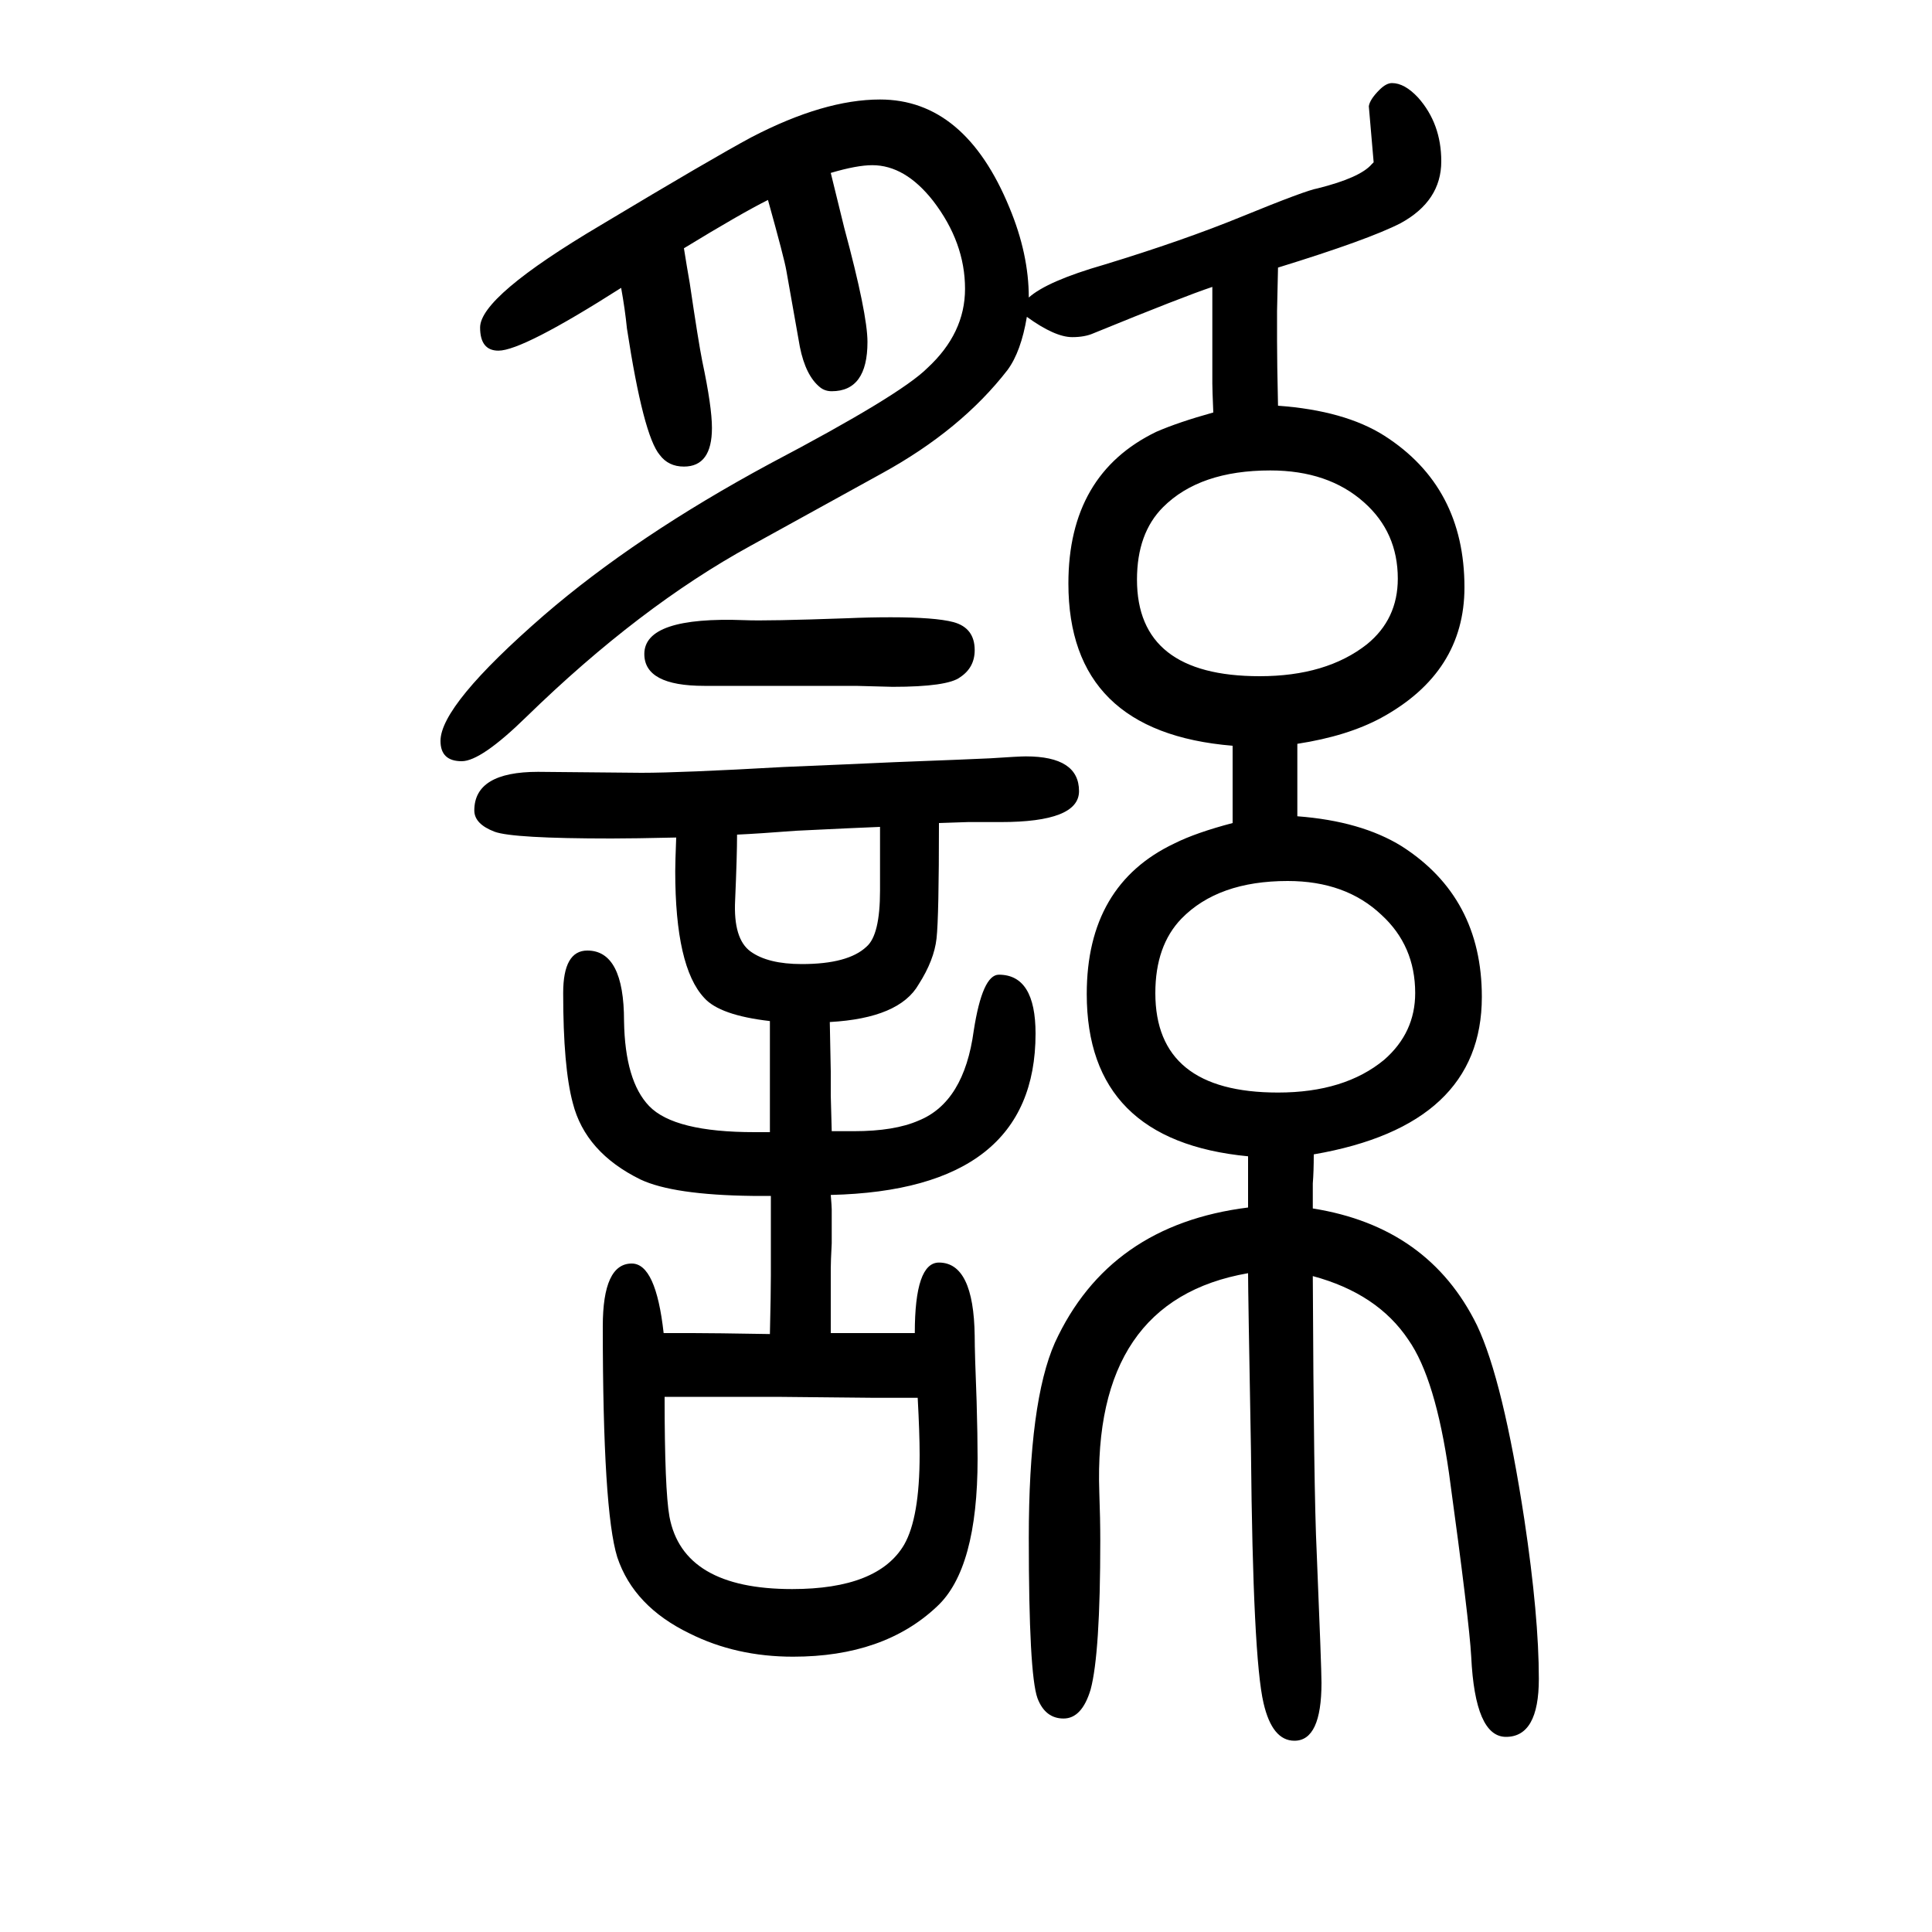 <svg xmlns="http://www.w3.org/2000/svg" xmlns:xlink="http://www.w3.org/1999/xlink" height="100" width="100" version="1.1"><path d="M1292 453q-167 16 -167 168q0 113 91 156q22 11 60 21v30v18v32q-170 14 -170 168q0 113 91 157q23 10 59 20q-1 24 -1 30v39v61q-30 -10 -123 -48q-9 -4 -22 -4q-18 0 -47 21q-6 -36 -20 -55q-48 -62 -130 -107l-136 -75q-115 -63 -232 -177q-47 -46 -67 -46
q-22 0 -22 21q0 37 107 130q95 82 234 157q135 71 163 99q39 36 39 82q0 48 -33 91q-29 37 -63 37q-16 0 -43 -8q8 -33 14 -57q24 -89 24 -118q0 -51 -37 -51q-7 0 -12 4q-15 12 -21 42l-14 79q-2 12 -19 73q-28 -14 -87 -50q3 -19 6 -36q9 -61 13 -81q10 -47 10 -69
q0 -40 -29 -40q-16 0 -25 12q-17 20 -34 131q-2 20 -6 42q-102 -65 -127 -65q-19 0 -19 24q0 32 125 106q115 69 156 91q75 39 133 39q88 0 134 -112q20 -48 20 -93q19 17 78 34q82 25 143 50q66 27 78 29q44 11 56 25l2 2l-5 58q1 7 11 17q7 7 13 7q13 0 27 -15
q24 -27 24 -66q0 -41 -42 -64q-33 -17 -127 -46l-1 -45v-31q0 -22 1 -67q69 -5 110 -31q83 -53 83 -157q0 -88 -86 -135q-35 -19 -87 -27v-13v-21v-41q66 -5 108 -31q83 -53 83 -156q0 -133 -174 -163q0 -18 -1 -30v-26q120 -19 170 -121q27 -57 49 -201q15 -100 15 -165
q0 -60 -34 -60q-32 0 -36 83q-2 37 -23 190q-14 98 -42 138q-32 48 -99 66q1 -224 4 -285q5 -121 5 -136q0 -60 -28 -60q-23 0 -32 39q-11 47 -13 261q-3 165 -3 184q-161 -28 -154 -227q1 -27 1 -50q0 -117 -10 -154q-9 -30 -28 -30t-27 21q-9 25 -9 166t27 202
q56 122 200 140v25v7v21zM1315 1163q-73 0 -111 -38q-27 -27 -27 -75q0 -100 127 -100q69 0 111 33q32 26 32 68q0 48 -35 79q-37 33 -97 33zM1333 738q-72 0 -110 -39q-27 -28 -27 -77q0 -103 127 -103q69 0 110 34q32 28 32 69q0 49 -35 81q-37 35 -97 35zM859 592l1 -51
v-25l1 -37h23q42 0 67 11q47 19 57 93q9 58 26 58q38 0 38 -61q0 -162 -212 -167q1 -12 1 -15v-35q-1 -19 -1 -26v-41v-26h41h8h38q0 73 25 73q36 0 37 -76q0 -17 2 -68q1 -35 1 -59q0 -114 -42 -153q-55 -52 -149 -52q-59 0 -107 24q-58 28 -75 79q-15 48 -15 239
q0 65 30 65q25 0 33 -72h30q21 0 80 -1q1 42 1 61v64v18h-19q-82 1 -116 17q-57 28 -70 79q-10 37 -10 114q0 44 25 44q38 0 38 -73q1 -62 26 -88q26 -27 109 -27h16v29v31v33v22q-52 6 -68 24q-30 32 -30 131q0 9 1 35q-44 -1 -67 -1q-102 0 -121 7q-21 8 -21 22
q0 40 66 40l107 -1q41 0 147 6q72 3 115 5q79 3 99 4q30 2 37 2q55 0 55 -36q0 -32 -81 -32h-34l-30 -1q0 -97 -2.5 -119.5t-18.5 -47.5q-20 -35 -92 -39zM911 794q-26 -1 -87 -4q-39 -3 -61 -4q0 -22 -2 -68q-2 -40 16 -53t53 -13q48 0 67 18q14 12 14 58v27v39zM688 204
q0 -96 5 -124q14 -75 127 -75q89 0 116 46q16 28 16 93q0 22 -2 59h-45l-101 1h-60h-56zM886 940h-105h-52q-62 0 -62 33q0 39 104 35q22 -1 106 2q23 1 45 1q46 0 65 -5q22 -6 22 -29q0 -18 -15 -28q-13 -10 -70 -10z" style="" transform="scale(0.05 -0.05) translate(0 -1650)"/></svg>